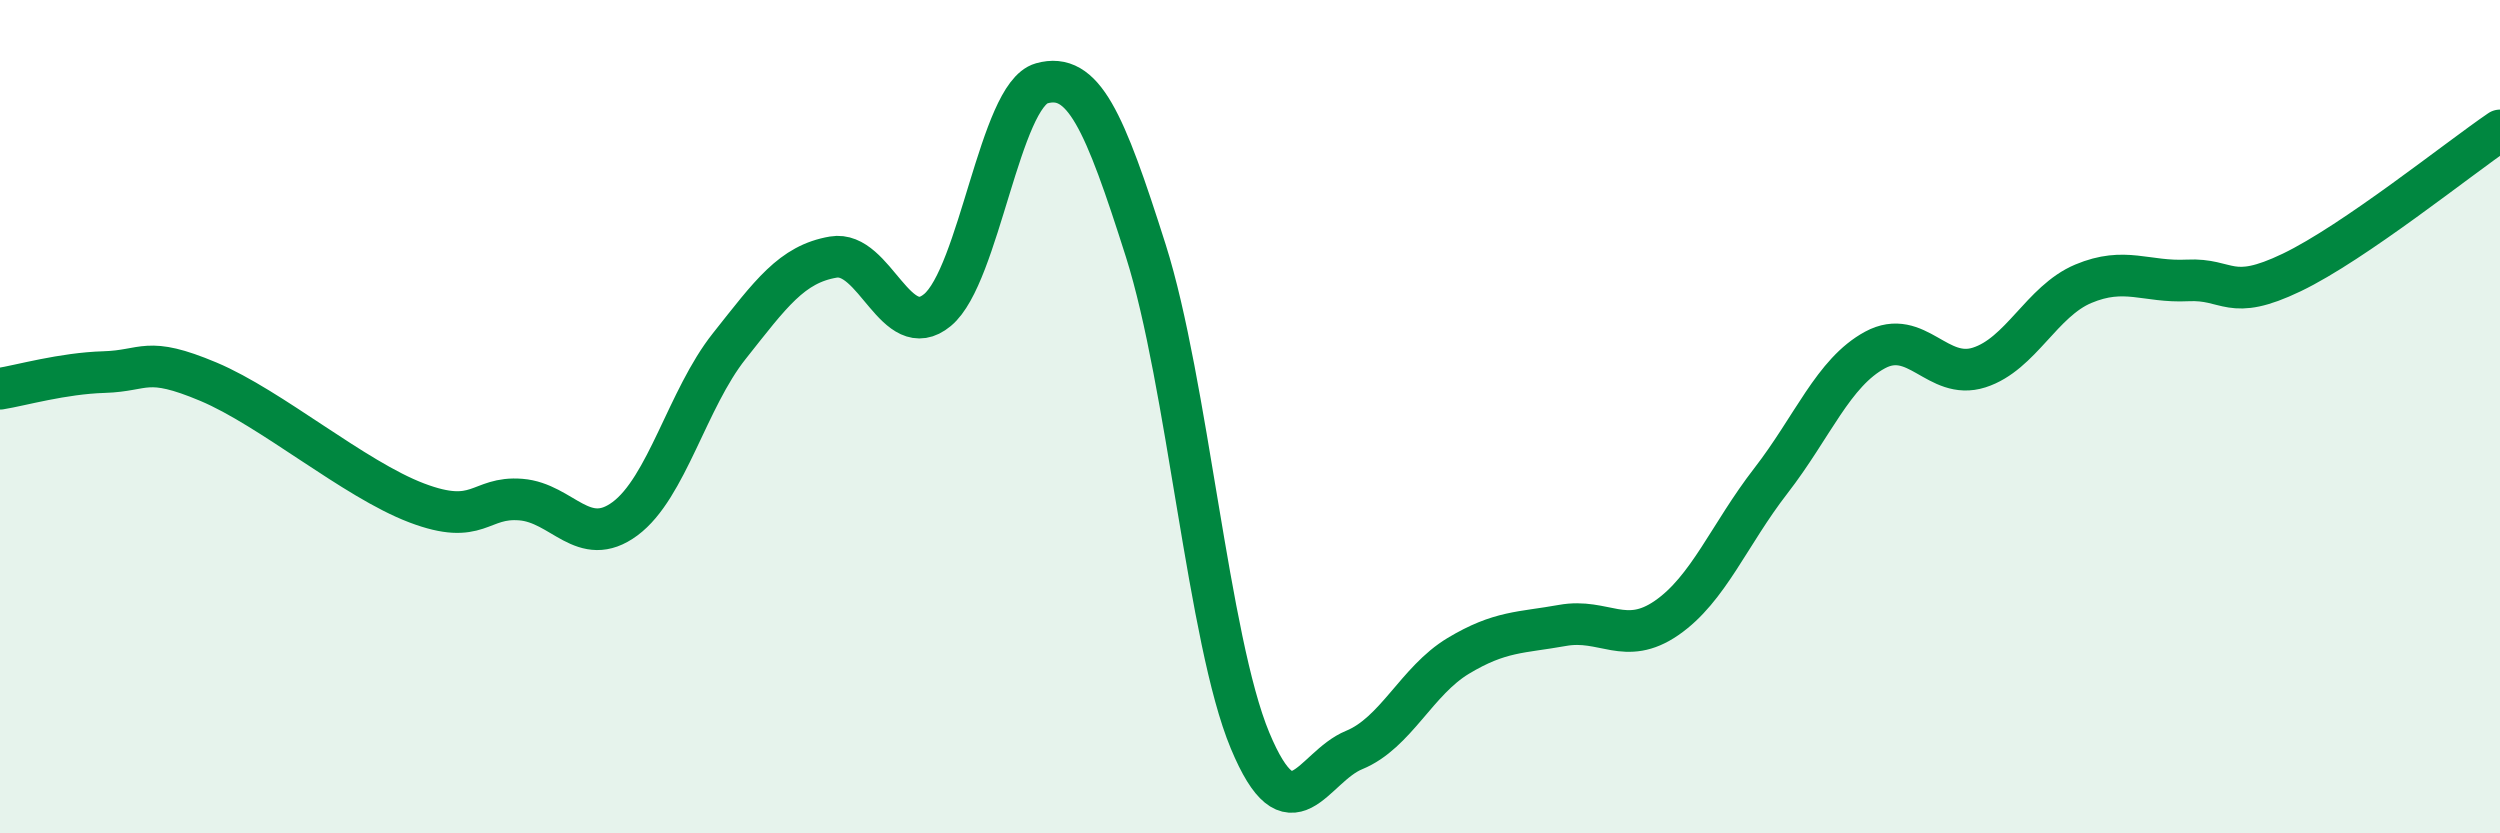
    <svg width="60" height="20" viewBox="0 0 60 20" xmlns="http://www.w3.org/2000/svg">
      <path
        d="M 0,9.33 C 0.5,9.25 1.5,8.96 2.5,8.93 C 3.5,8.9 3.5,8.53 5,9.16 C 6.5,9.79 8.5,11.5 10,12.07 C 11.5,12.64 11.5,11.91 12.5,11.99 C 13.5,12.07 14,13.19 15,12.45 C 16,11.71 16.5,9.57 17.5,8.31 C 18.5,7.05 19,6.34 20,6.17 C 21,6 21.5,8.27 22.5,7.44 C 23.5,6.61 24,2.28 25,2 C 26,1.72 26.5,2.87 27.5,6.02 C 28.5,9.17 29,15.37 30,17.77 C 31,20.17 31.5,18.41 32.5,18 C 33.5,17.59 34,16.34 35,15.74 C 36,15.14 36.5,15.19 37.5,15.01 C 38.5,14.83 39,15.52 40,14.83 C 41,14.14 41.5,12.83 42.5,11.54 C 43.5,10.25 44,8.94 45,8.4 C 46,7.86 46.5,9.14 47.5,8.82 C 48.5,8.5 49,7.23 50,6.81 C 51,6.39 51.5,6.78 52.5,6.73 C 53.5,6.68 53.5,7.26 55,6.54 C 56.5,5.82 59,3.81 60,3.13L60 20L0 20Z"
        fill="#008740"
        opacity="0.1"
        stroke-linecap="round"
        stroke-linejoin="round"
      />
      <path
        d="M 0,9.33 C 0.5,9.25 1.5,8.96 2.5,8.93 C 3.5,8.9 3.5,8.53 5,9.16 C 6.5,9.79 8.5,11.5 10,12.07 C 11.5,12.64 11.5,11.91 12.5,11.99 C 13.5,12.07 14,13.19 15,12.45 C 16,11.71 16.5,9.57 17.5,8.31 C 18.5,7.05 19,6.34 20,6.17 C 21,6 21.5,8.27 22.5,7.44 C 23.5,6.61 24,2.28 25,2 C 26,1.72 26.5,2.87 27.5,6.02 C 28.5,9.17 29,15.37 30,17.77 C 31,20.17 31.5,18.41 32.5,18 C 33.5,17.59 34,16.34 35,15.74 C 36,15.14 36.5,15.19 37.5,15.01 C 38.5,14.83 39,15.52 40,14.83 C 41,14.14 41.5,12.83 42.5,11.54 C 43.5,10.25 44,8.94 45,8.4 C 46,7.86 46.5,9.14 47.5,8.82 C 48.5,8.5 49,7.23 50,6.81 C 51,6.39 51.5,6.78 52.5,6.73 C 53.5,6.68 53.5,7.26 55,6.54 C 56.5,5.82 59,3.81 60,3.13"
        stroke="#008740"
        stroke-width="1"
        fill="none"
        stroke-linecap="round"
        stroke-linejoin="round"
      />
    </svg>
  